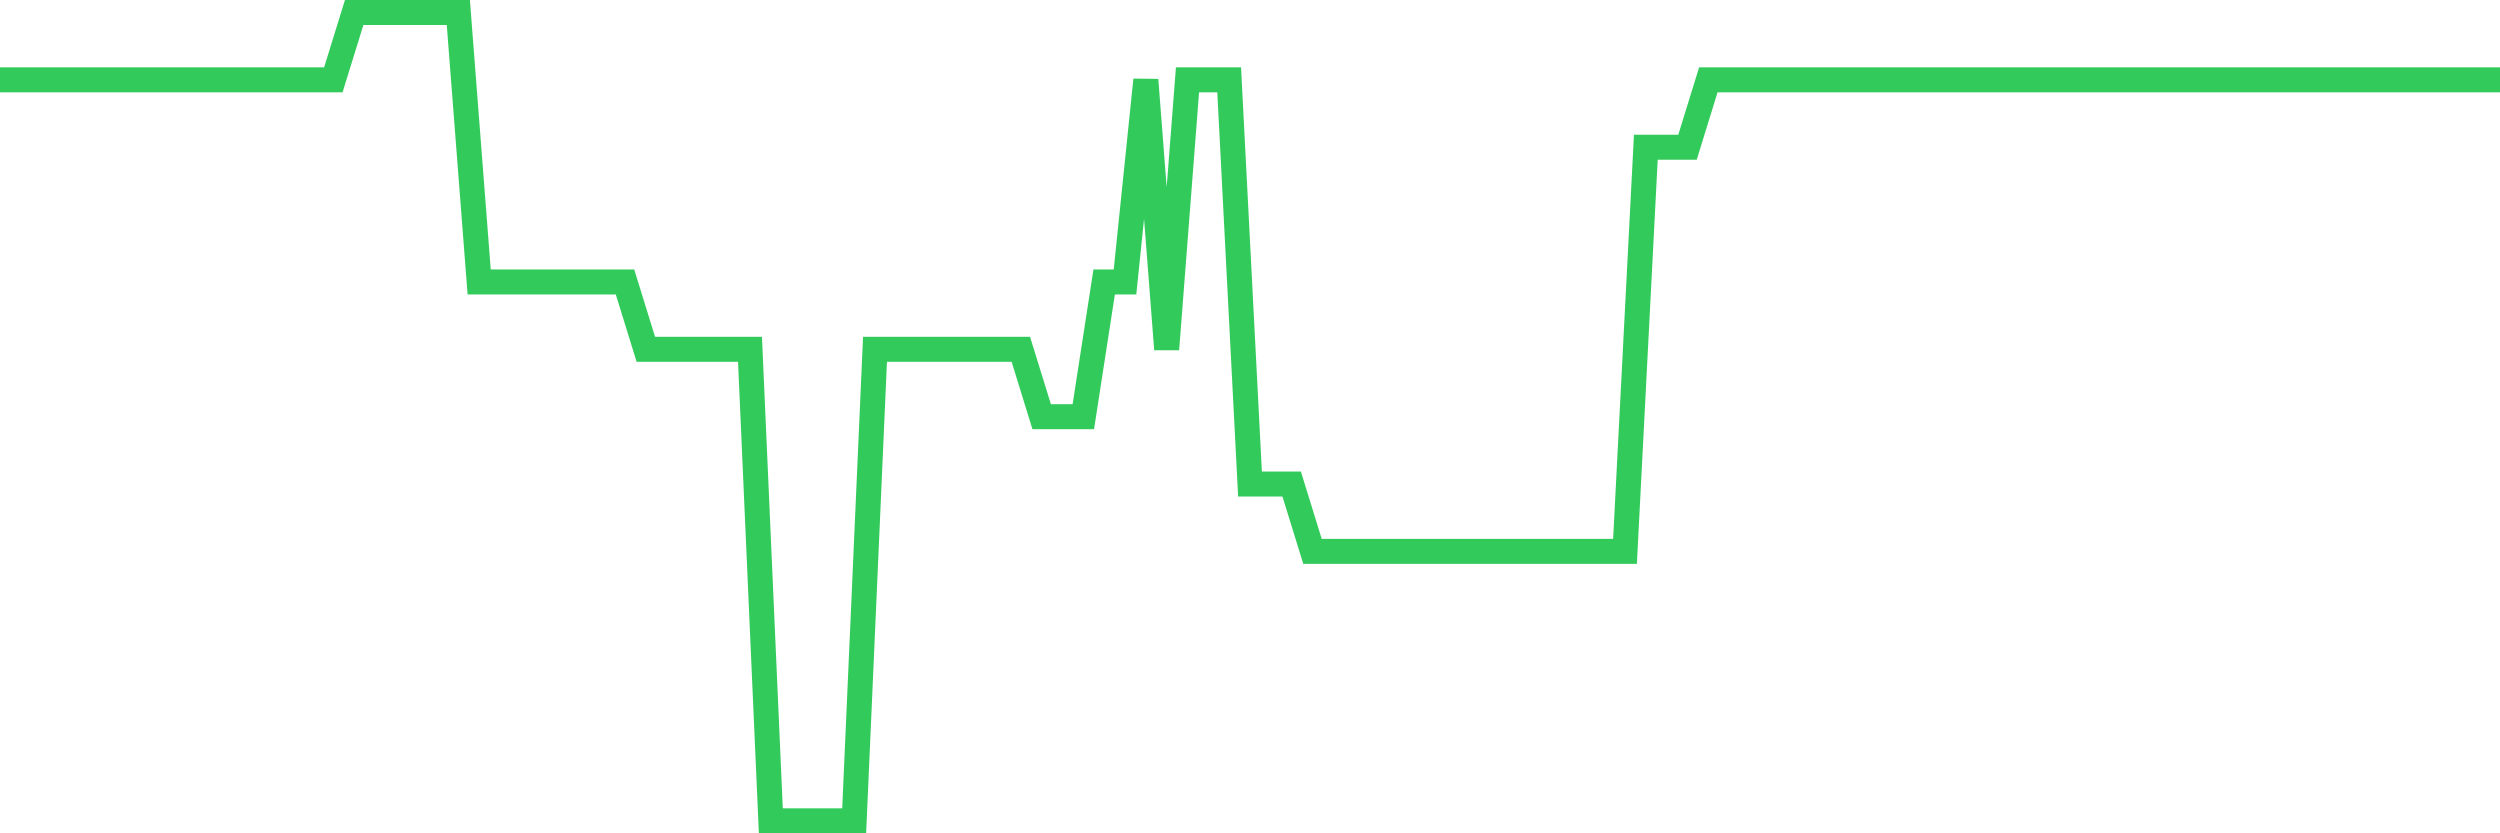<svg
  xmlns="http://www.w3.org/2000/svg"
  xmlns:xlink="http://www.w3.org/1999/xlink"
  width="120"
  height="40"
  viewBox="0 0 120 40"
  preserveAspectRatio="none"
>
  <polyline
    points="0,3.833 1,3.833 2,3.833 3,3.833 4,3.833 5,3.833 6,3.833 7,3.833 8,3.833 9,3.833 10,3.833 11,3.833 12,3.833 13,3.833 14,3.833 15,3.833 16,3.833 17,0.6 18,0.6 19,0.6 20,0.6 21,0.6 22,0.6 23,13.533 24,13.533 25,13.533 26,13.533 27,13.533 28,13.533 29,13.533 30,13.533 31,16.767 32,16.767 33,16.767 34,16.767 35,16.767 36,16.767 37,39.4 38,39.4 39,39.4 40,39.4 41,39.4 42,16.767 43,16.767 44,16.767 45,16.767 46,16.767 47,16.767 48,16.767 49,16.767 50,20 51,20 52,20 53,13.533 54,13.533 55,3.833 56,16.767 57,3.833 58,3.833 59,3.833 60,23.233 61,23.233 62,23.233 63,26.467 64,26.467 65,26.467 66,26.467 67,26.467 68,26.467 69,26.467 70,26.467 71,26.467 72,26.467 73,26.467 74,26.467 75,26.467 76,26.467 77,26.467 78,26.467 79,7.067 80,7.067 81,7.067 82,3.833 83,3.833 84,3.833 85,3.833 86,3.833 87,3.833 88,3.833 89,3.833 90,3.833 91,3.833 92,3.833 93,3.833 94,3.833 95,3.833 96,3.833 97,3.833 98,3.833 99,3.833 100,3.833 101,3.833 102,3.833 103,3.833 104,3.833 105,3.833 106,3.833 107,3.833 108,3.833 109,3.833 110,3.833 111,3.833 112,3.833 113,3.833 114,3.833 115,3.833 116,3.833 117,3.833 118,3.833 119,3.833 120,3.833"
    fill="none"
    stroke="#32ca5b"
    stroke-width="1.2"
  >
  </polyline>
</svg>